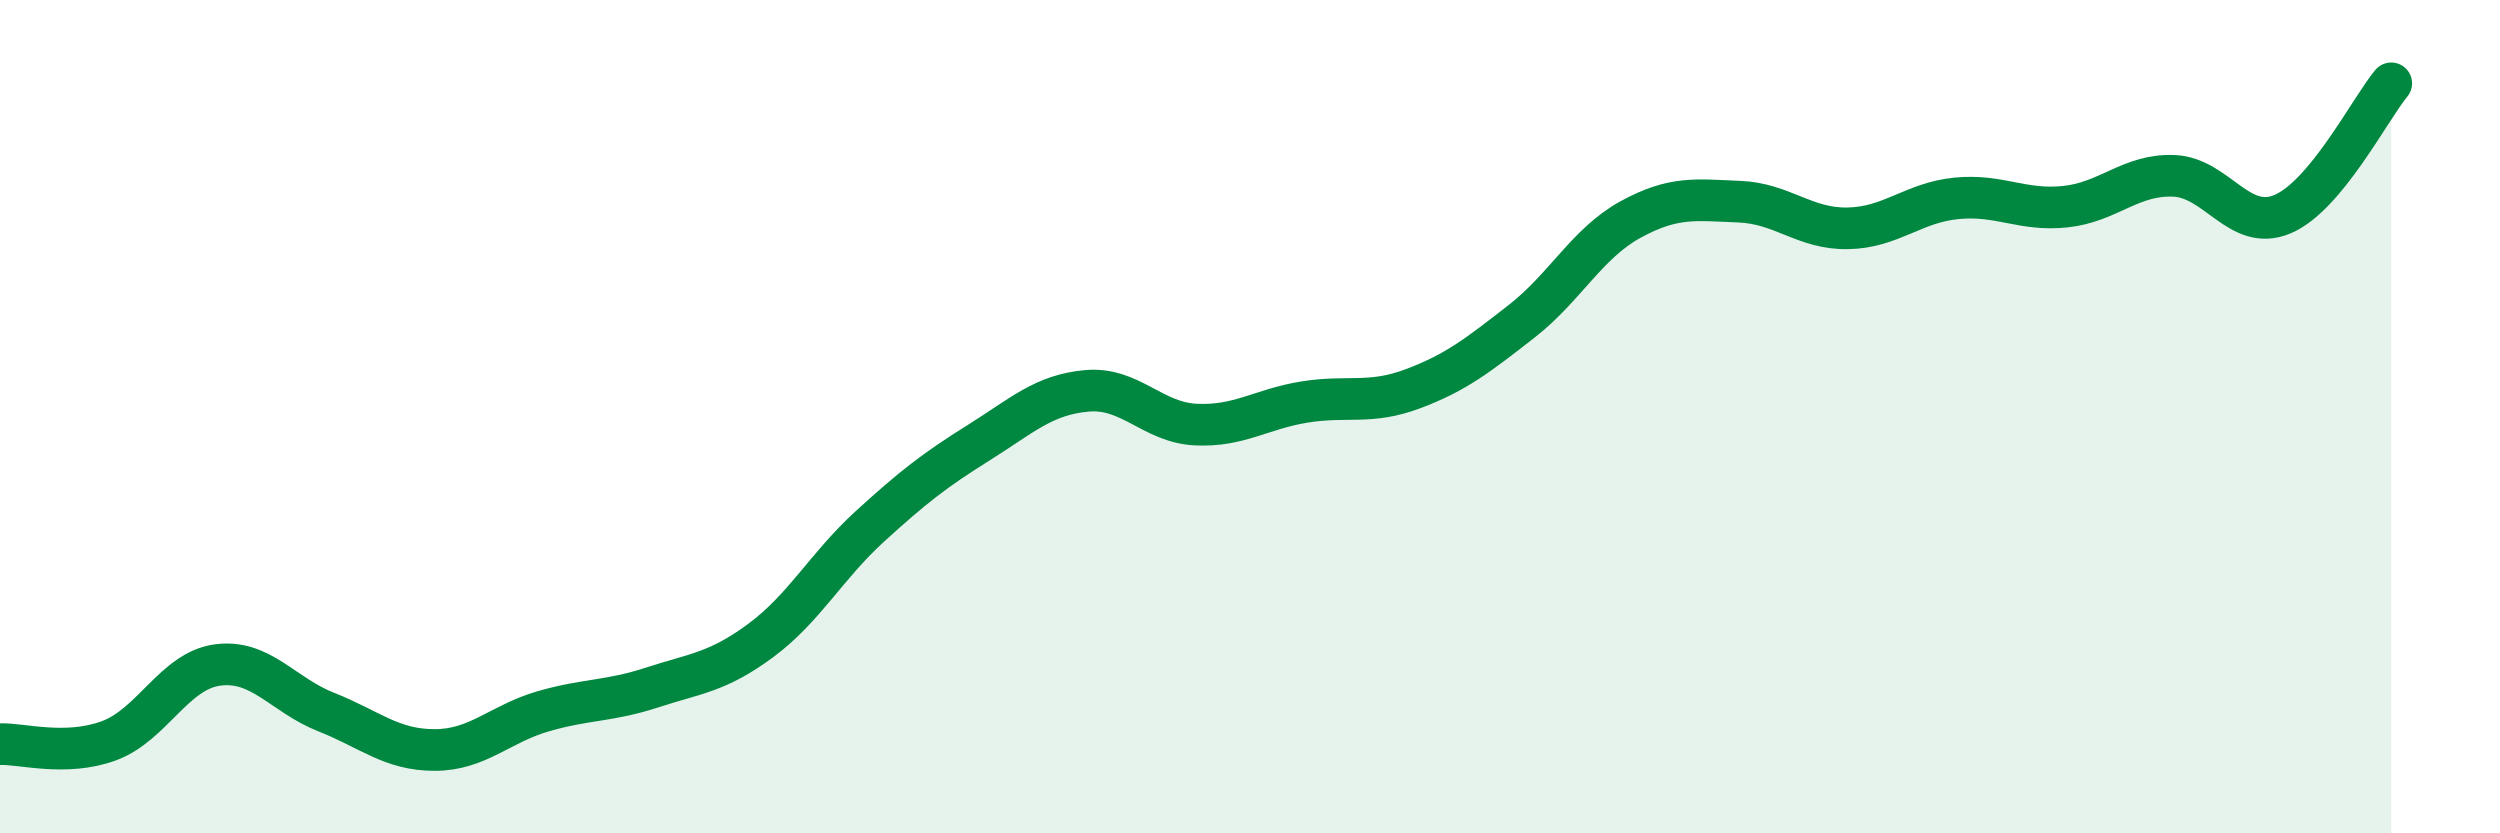 
    <svg width="60" height="20" viewBox="0 0 60 20" xmlns="http://www.w3.org/2000/svg">
      <path
        d="M 0,17.86 C 0.52,17.84 1.57,18.16 2.61,17.78 C 3.65,17.4 4.18,16.1 5.22,15.96 C 6.26,15.82 6.79,16.68 7.83,17.09 C 8.87,17.5 9.39,18 10.43,18 C 11.47,18 12,17.37 13.04,17.07 C 14.08,16.77 14.61,16.84 15.65,16.5 C 16.69,16.16 17.22,16.14 18.26,15.37 C 19.3,14.6 19.83,13.59 20.87,12.64 C 21.91,11.69 22.44,11.28 23.48,10.63 C 24.52,9.98 25.05,9.47 26.09,9.38 C 27.13,9.29 27.66,10.14 28.7,10.19 C 29.74,10.24 30.26,9.82 31.3,9.65 C 32.34,9.48 32.87,9.72 33.91,9.33 C 34.95,8.94 35.48,8.52 36.52,7.71 C 37.56,6.9 38.09,5.84 39.13,5.27 C 40.17,4.7 40.7,4.8 41.74,4.84 C 42.78,4.88 43.31,5.5 44.35,5.48 C 45.39,5.46 45.92,4.86 46.96,4.76 C 48,4.66 48.53,5.07 49.57,4.96 C 50.61,4.85 51.13,4.18 52.17,4.22 C 53.21,4.26 53.74,5.58 54.78,5.14 C 55.82,4.7 56.87,2.63 57.39,2L57.39 20L0 20Z"
        fill="#008740"
        opacity="0.1"
        stroke-linecap="round"
        stroke-linejoin="round"
      />
      <path
        d="M 0,17.86 C 0.52,17.84 1.57,18.16 2.61,17.78 C 3.65,17.4 4.18,16.1 5.22,15.96 C 6.26,15.82 6.79,16.68 7.83,17.09 C 8.87,17.5 9.39,18 10.43,18 C 11.47,18 12,17.37 13.04,17.07 C 14.08,16.77 14.61,16.84 15.65,16.5 C 16.69,16.16 17.22,16.14 18.26,15.37 C 19.3,14.6 19.83,13.59 20.87,12.64 C 21.91,11.69 22.44,11.28 23.48,10.63 C 24.52,9.98 25.05,9.47 26.09,9.38 C 27.13,9.29 27.66,10.14 28.7,10.19 C 29.74,10.24 30.26,9.82 31.3,9.65 C 32.34,9.48 32.87,9.72 33.91,9.33 C 34.95,8.94 35.48,8.52 36.52,7.71 C 37.56,6.9 38.09,5.84 39.13,5.27 C 40.17,4.7 40.7,4.8 41.74,4.84 C 42.78,4.88 43.31,5.5 44.35,5.48 C 45.39,5.46 45.92,4.86 46.96,4.76 C 48,4.66 48.53,5.07 49.57,4.96 C 50.61,4.85 51.13,4.18 52.17,4.22 C 53.21,4.26 53.74,5.58 54.78,5.14 C 55.82,4.7 56.87,2.63 57.39,2"
        stroke="#008740"
        stroke-width="1"
        fill="none"
        stroke-linecap="round"
        stroke-linejoin="round"
      />
    </svg>
  